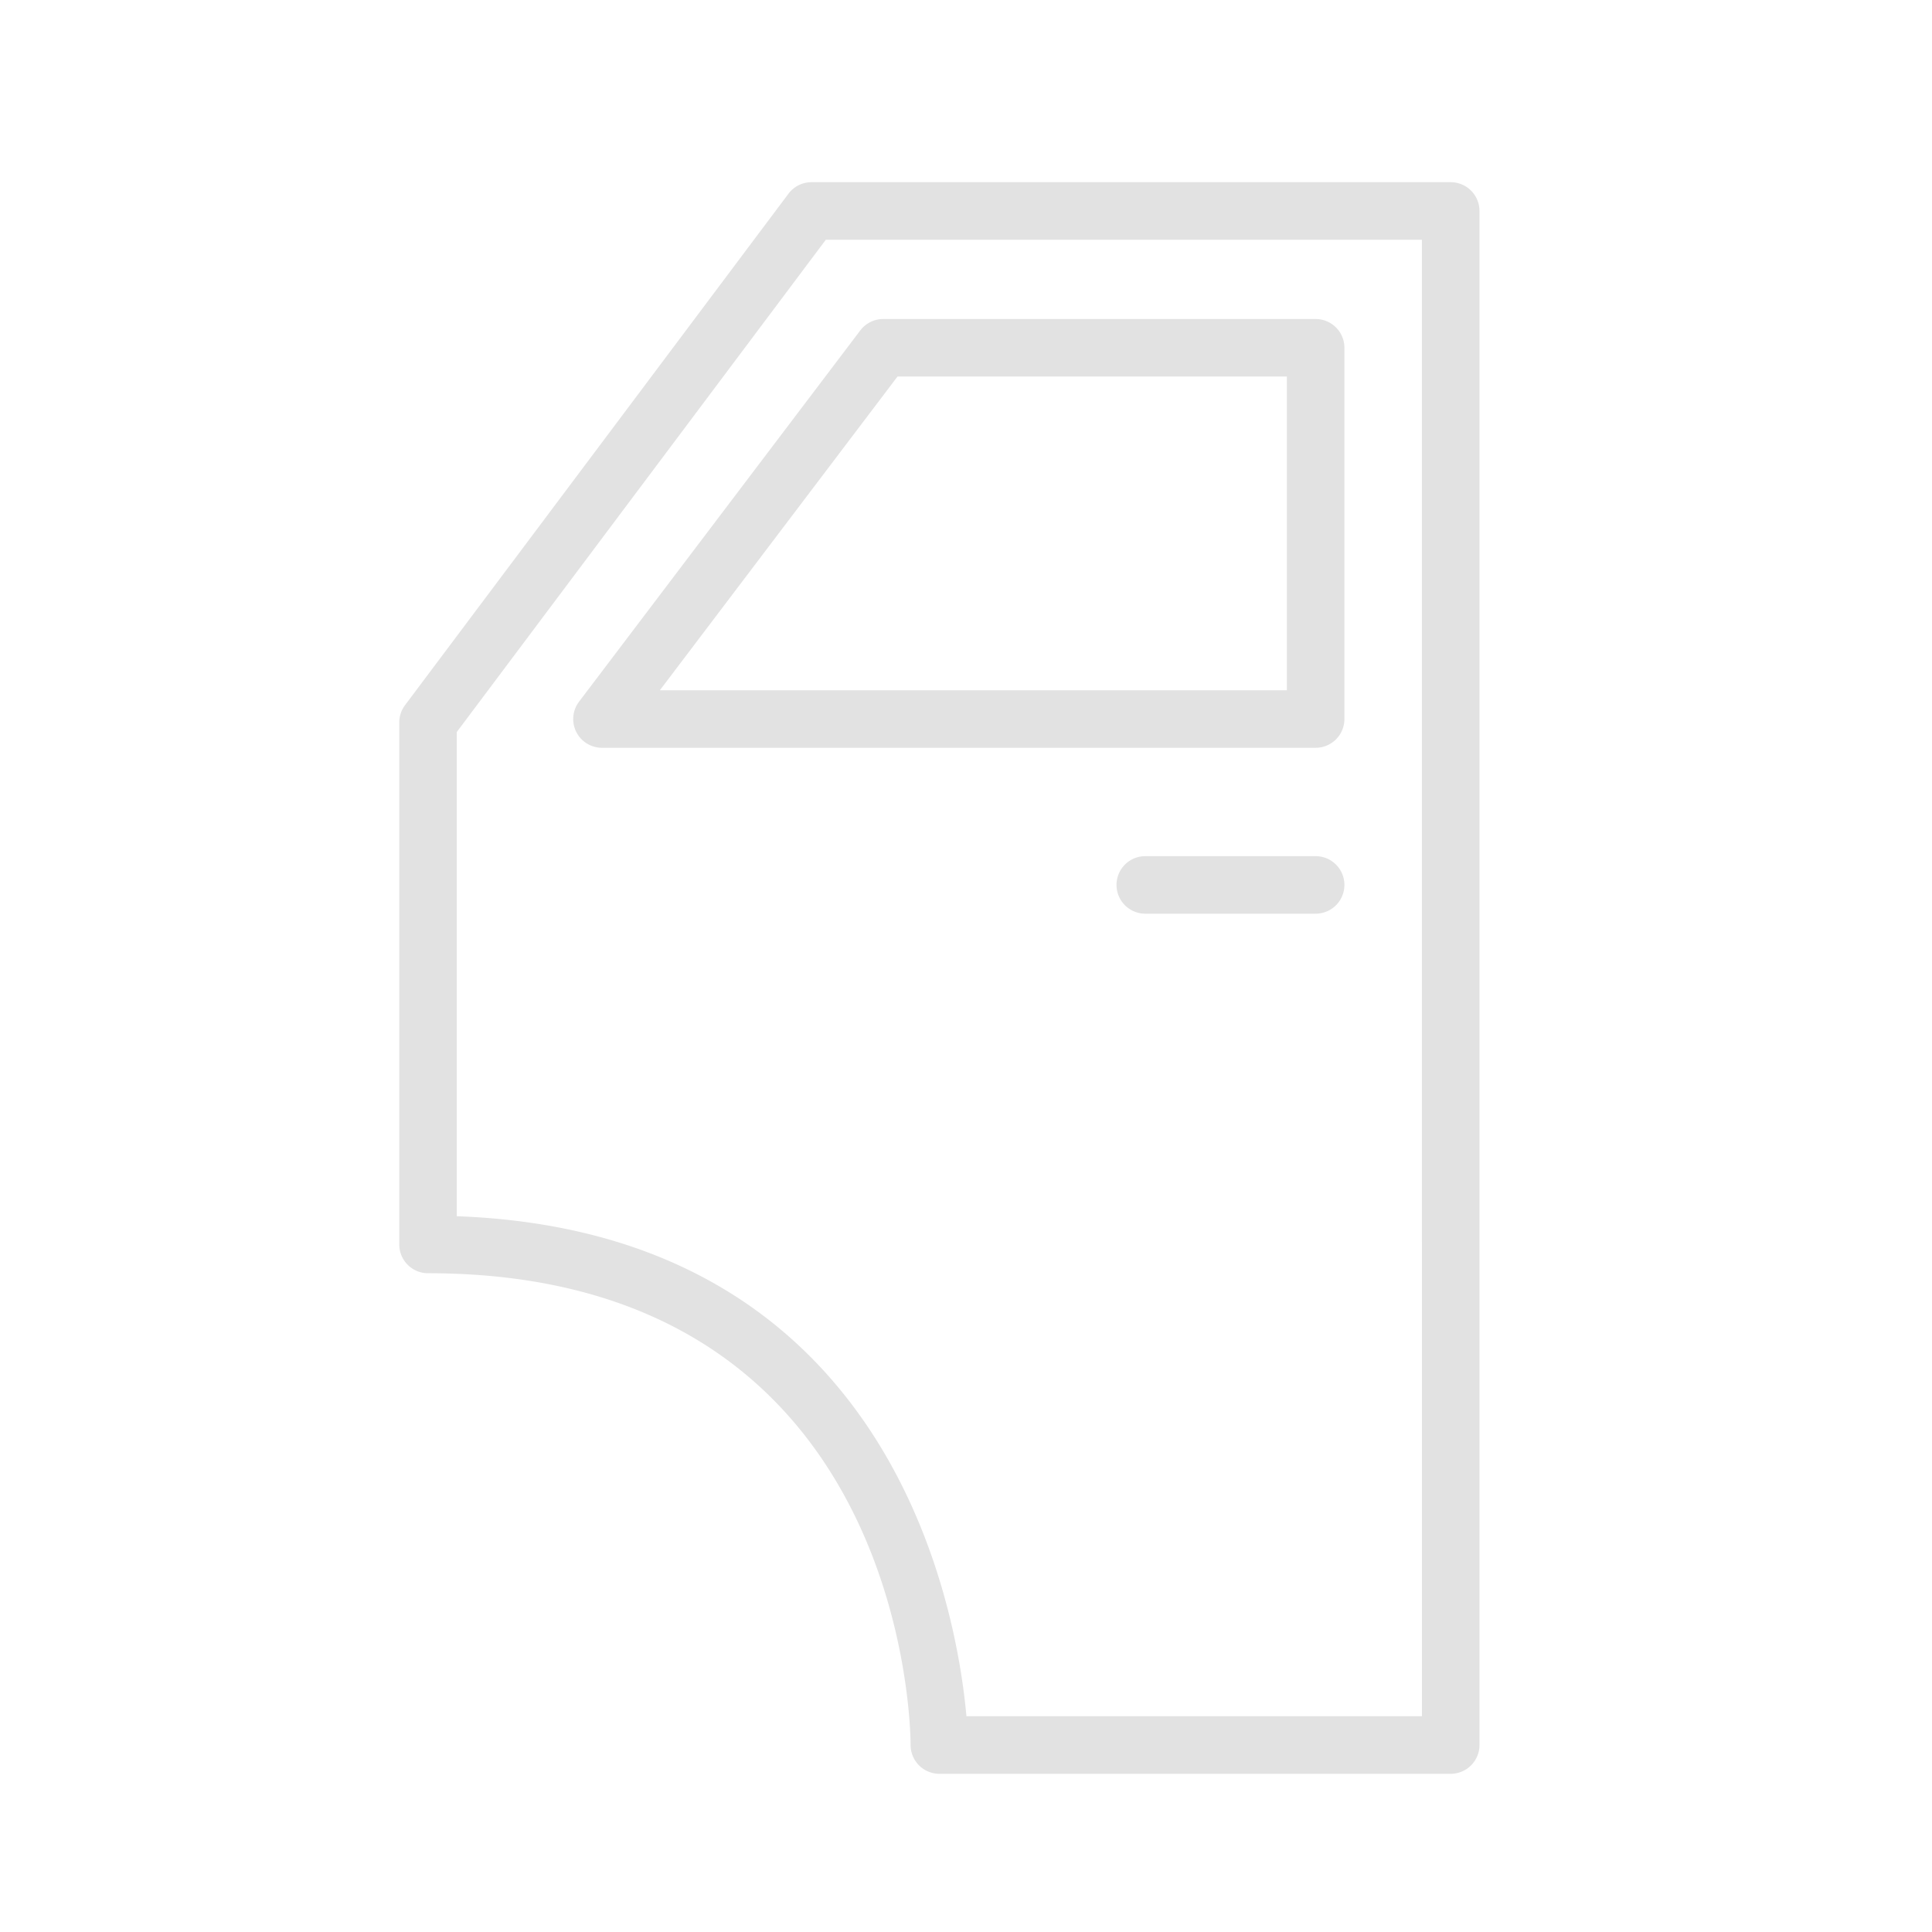 <svg width="88" height="88" viewBox="0 0 88 88" fill="none" xmlns="http://www.w3.org/2000/svg"><path d="M66.077 8.299H36.962c-.413 0-.801.194-1.048.524L18.449 32.119a1.3 1.3 0 0 0-.262.786v23.779c0 .723.586 1.31 1.31 1.31 21.676 0 21.979 20.614 21.98 21.49a1.31 1.31 0 0 0 1.31 1.31h23.291a1.31 1.31 0 0 0 1.31-1.311V9.609a1.31 1.31 0 0 0-1.31-1.31m-1.31 69.874H44.02c-.443-4.923-3.412-22.052-23.214-22.776V33.342l16.81-22.423h27.15z" fill="#E2E2E2"/><path d="M26.246 33.334a1.31 1.31 0 0 0 1.173.727h32.507a1.31 1.31 0 0 0 1.31-1.31v-16.91a1.31 1.31 0 0 0-1.31-1.31H40.229c-.41 0-.796.192-1.044.519l-12.81 16.91c-.3.396-.35.928-.129 1.374M40.881 17.15h17.735v14.29h-28.56zm19.045 21.847h-7.76a1.31 1.31 0 1 0 0 2.62h7.76a1.31 1.31 0 1 0 0-2.62" fill="#E2E2E2"/></svg>